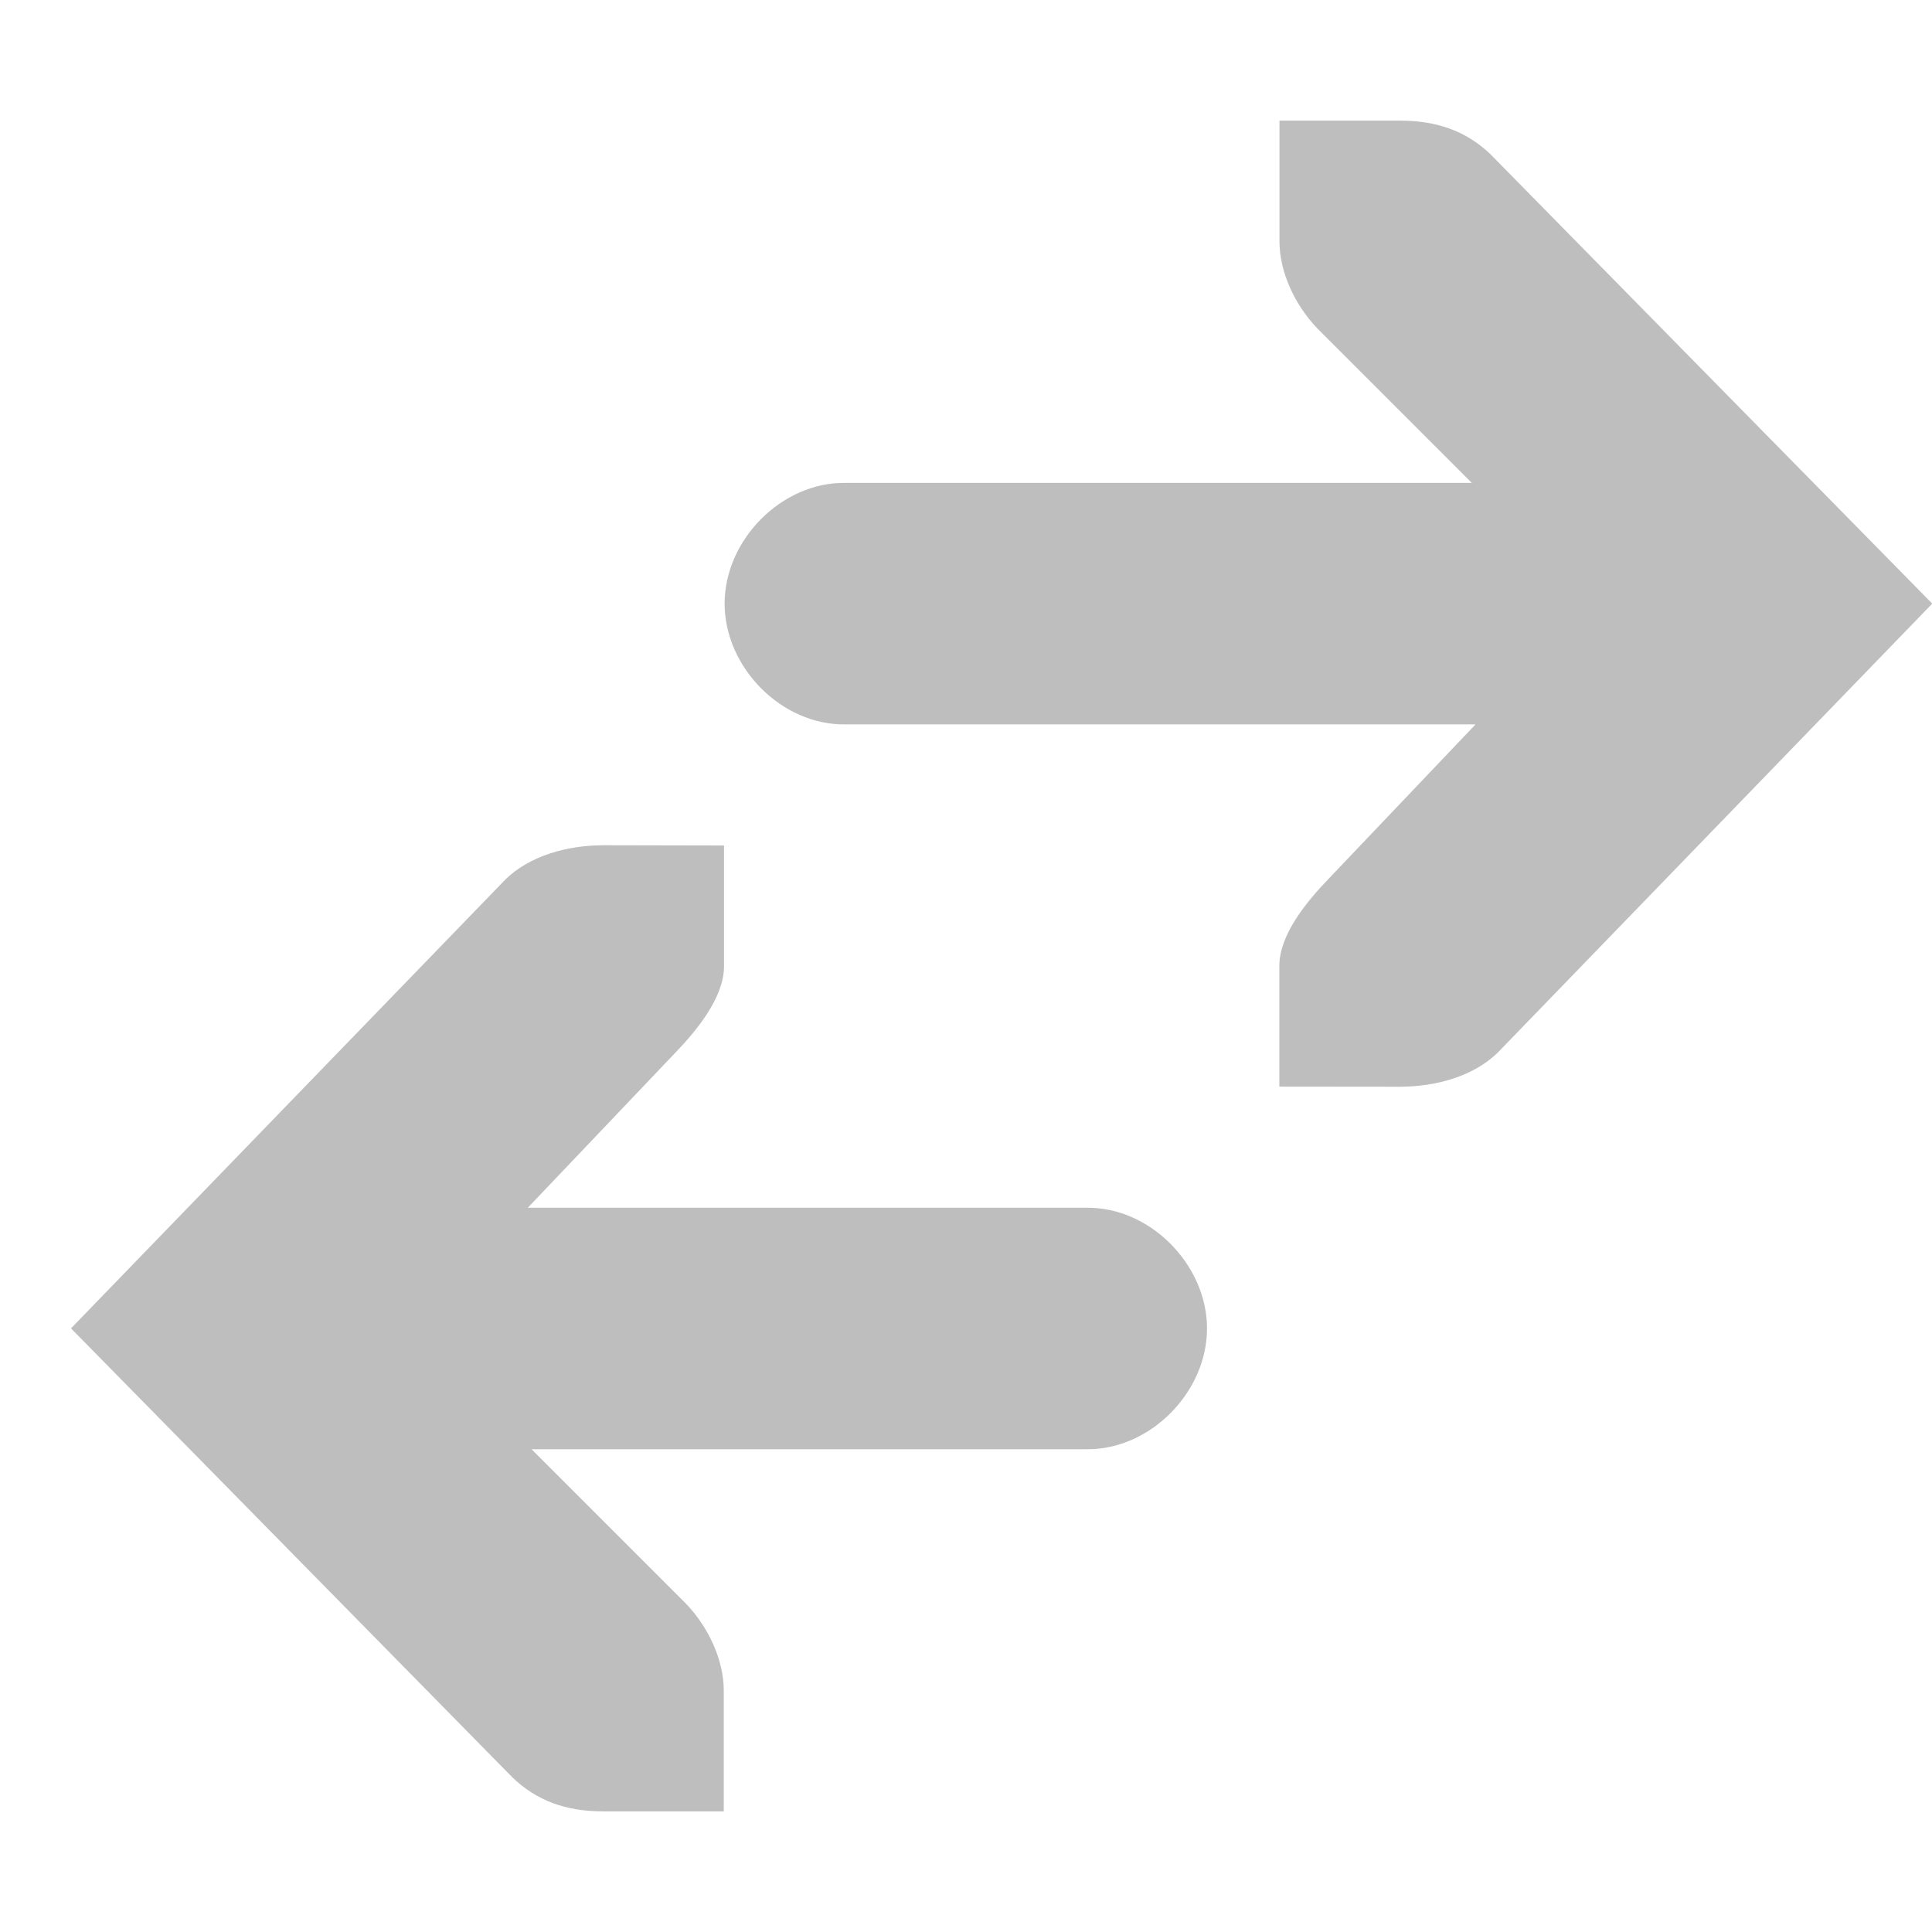 <?xml version="1.0" encoding="UTF-8" standalone="no"?>
<!-- Created with Inkscape (http://www.inkscape.org/) -->
<svg id="svg7384" xmlns:rdf="http://www.w3.org/1999/02/22-rdf-syntax-ns#" xmlns="http://www.w3.org/2000/svg" height="16" width="16" version="1.1" xmlns:cc="http://creativecommons.org/ns#" xmlns:dc="http://purl.org/dc/elements/1.1/">
 <title id="title9167">Gnome Symbolic Icon Theme</title>
 <g id="layer9" transform="translate(-281 -177)">
  <path id="path16181" style="block-progression:tb;text-indent:0;color:#000000;text-transform:none;fill:#bebebe" d="m286 184c-0.309 0-0.615 0.09-0.812 0.281l-3.6 3.72 3.656 3.719c0.198 0.191 0.441 0.281 0.75 0.281h1v-1c-0-0.257-0.13-0.529-0.312-0.719l-1.28-1.28h4.594c0.528 0.007 1-0.472 1-1s-0.472-1.008-1-1h-4.625l1.219-1.281c0.183-0.19 0.406-0.462 0.406-0.719v-1z"/>
  <path id="path16183" style="block-progression:tb;text-indent:0;color:#000000;text-transform:none;fill:#bebebe" d="m292.59 186c0.309-0 0.615-0.09 0.812-0.281l3.6-3.72-3.656-3.719c-0.198-0.191-0.441-0.281-0.75-0.281h-1v1c0 0.257 0.13 0.529 0.312 0.719l1.281 1.281h-5.188c-0.528-0.007-1 0.472-1 1s0.472 1.008 1 1h5.219l-1.219 1.281c-0.183 0.19-0.406 0.462-0.406 0.719v1z"/>
 </g>
</svg>
